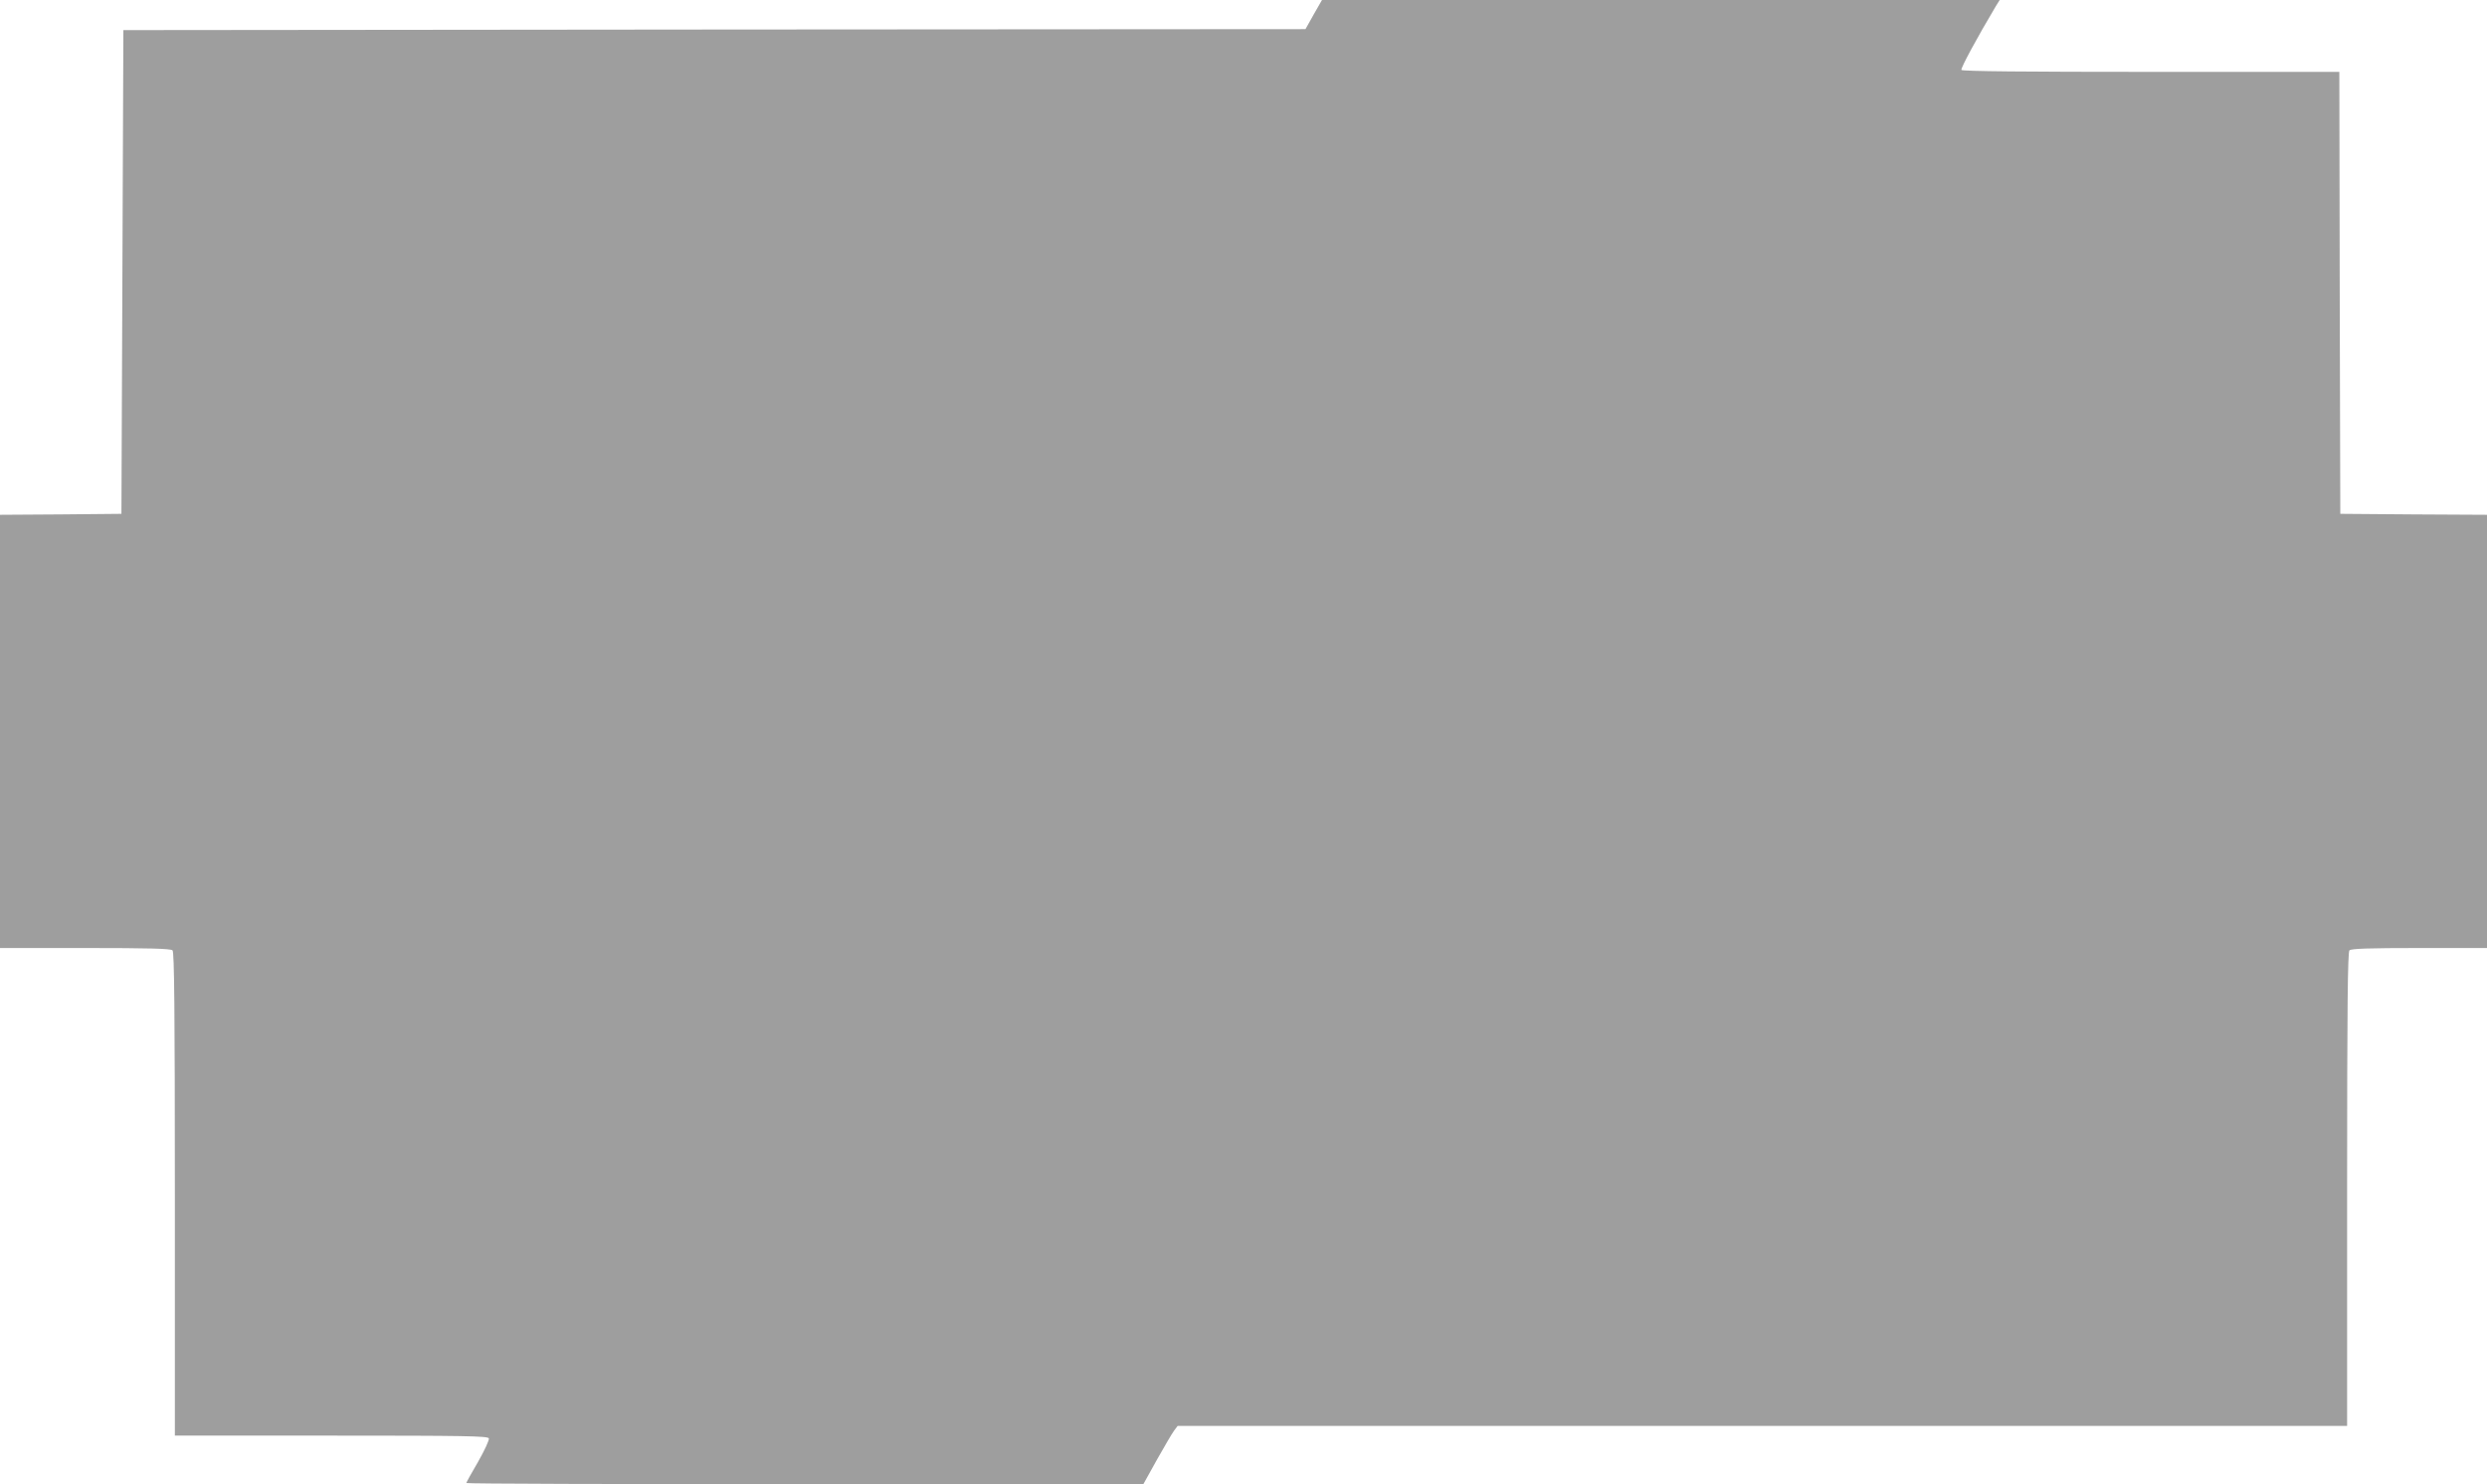 <?xml version="1.0" standalone="no"?>
<!DOCTYPE svg PUBLIC "-//W3C//DTD SVG 20010904//EN"
 "http://www.w3.org/TR/2001/REC-SVG-20010904/DTD/svg10.dtd">
<svg version="1.0" xmlns="http://www.w3.org/2000/svg"
 width="1280pt" height="764pt" viewBox="0 0 1280 764"
 preserveAspectRatio="xMidYMid meet">
<g transform="translate(0,764) scale(0.1,-0.1)"
fill="#9e9e9e" stroke="none">
<path d="M6761 7565 l-42 -75 -3042 -2 -3042 -3 -5 -1245 -5 -1245 -312 -3
-313 -2 0 -1115 0 -1115 438 0 c327 0 441 -3 450 -12 9 -9 12 -302 12 -1255
l0 -1243 805 0 c687 0 806 -2 811 -14 3 -8 -22 -62 -55 -120 -34 -58 -61 -107
-61 -110 0 -4 784 -6 1743 -6 l1742 1 70 126 c39 69 78 136 88 149 l18 24
3010 0 3009 0 0 1218 c0 934 3 1221 12 1230 9 9 103 12 360 12 l348 0 0 1115
0 1115 -377 2 -378 3 -3 1138 -2 1137 -969 0 c-645 0 -972 3 -976 10 -5 8 80
165 177 328 l20 32 -1744 0 -1744 0 -43 -75z"/>
</g>
</svg>
